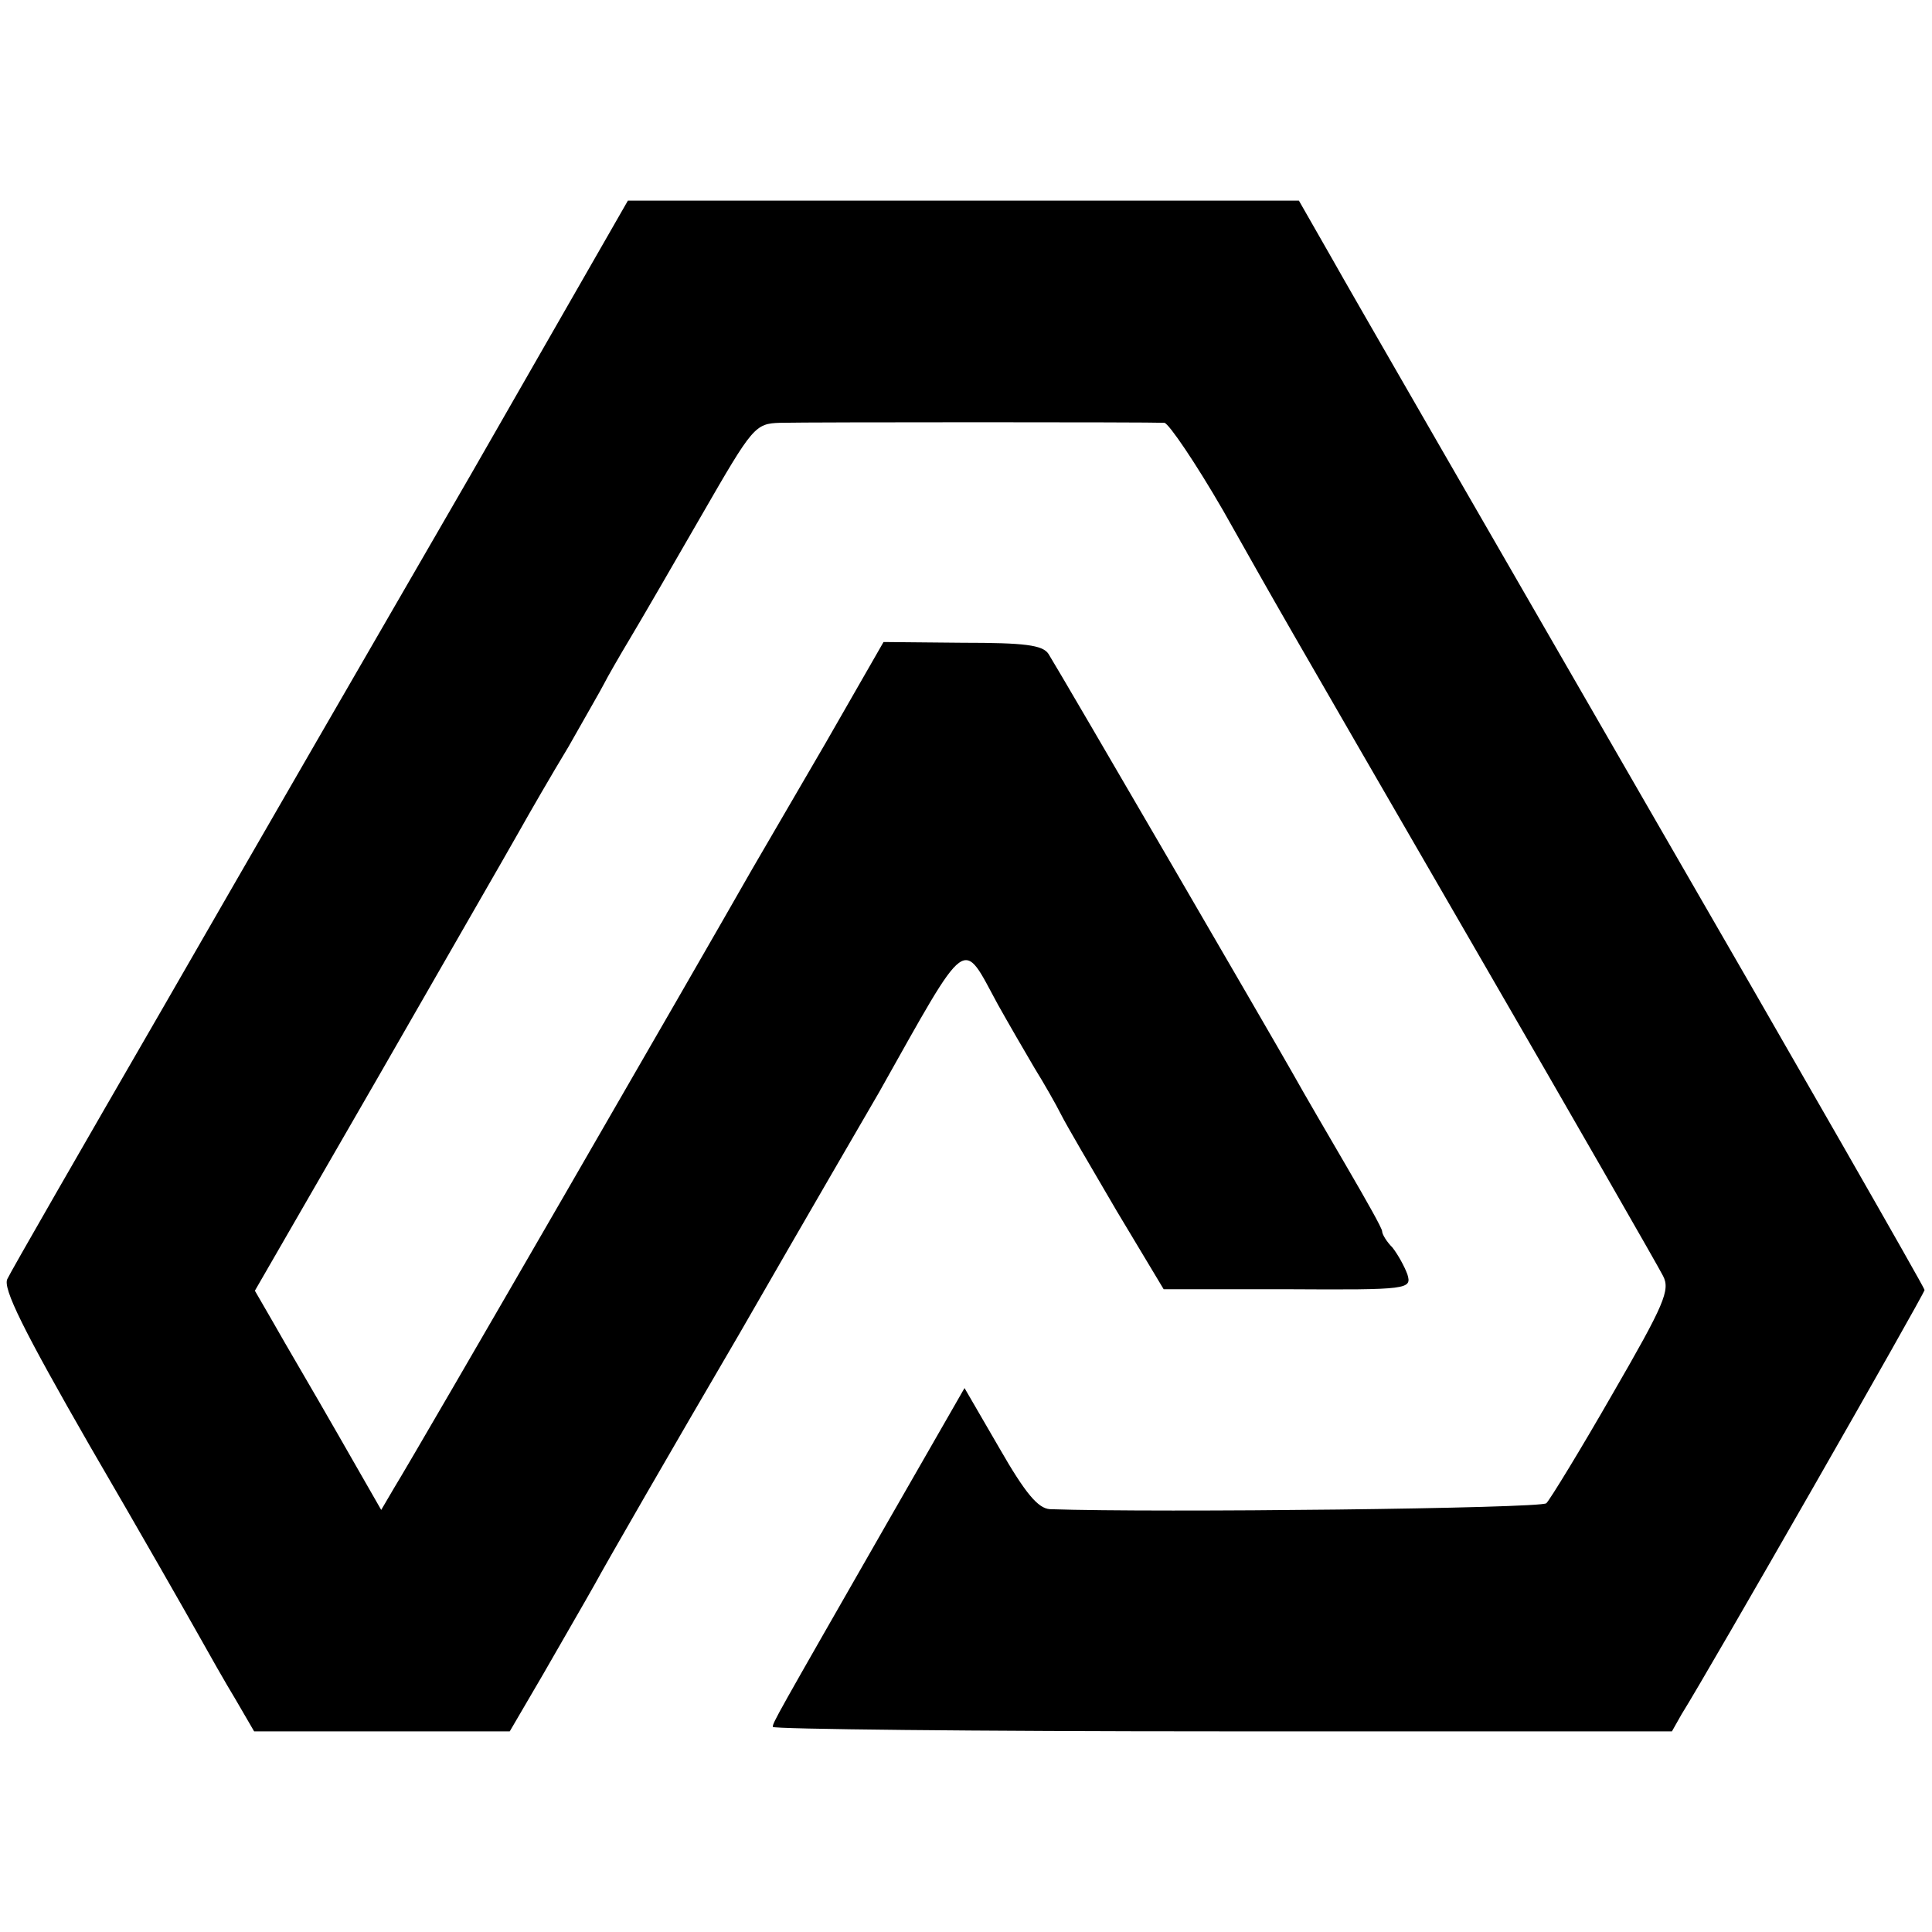 <?xml version="1.0" standalone="no"?>
<!DOCTYPE svg PUBLIC "-//W3C//DTD SVG 20010904//EN"
 "http://www.w3.org/TR/2001/REC-SVG-20010904/DTD/svg10.dtd">
<svg version="1.0" xmlns="http://www.w3.org/2000/svg"
 width="260pt" height="260pt" viewBox="0 0 260 260"
 preserveAspectRatio="xMidYMid meet">
<g transform="translate(0,260) scale(0.1,-0.1)"
fill="#000000" stroke="none">
<path d="M634 1962 c-117 -202 -303 -524 -414 -717 -111 -192 -206 -357 -210
-366 -7 -12 22 -70 111 -225 67 -115 132 -229 146 -254 14 -25 36 -64 50 -87
l25 -43 172 0 172 0 45 77 c24 42 56 97 70 122 14 26 101 177 194 336 92 160
177 306 188 325 122 217 111 208 160 118 14 -25 36 -63 49 -85 13 -21 29 -49
36 -63 7 -14 41 -72 75 -130 l63 -105 167 0 c163 -1 167 0 161 20 -4 11 -13
27 -20 36 -8 8 -14 18 -14 22 0 4 -21 41 -46 84 -25 43 -59 101 -74 128 -26
46 -308 531 -329 565 -8 12 -32 15 -116 15 l-106 1 -78 -136 c-43 -74 -88
-151 -99 -170 -70 -123 -447 -776 -482 -833 l-17 -29 -59 103 c-32 56 -71 122
-85 147 l-26 45 165 286 c90 157 176 306 190 331 14 25 44 77 67 115 22 39 44
77 48 85 4 8 20 36 35 61 15 25 59 101 97 167 68 118 71 122 105 123 40 1 499
1 517 0 6 -1 42 -54 79 -118 83 -147 57 -102 341 -593 132 -228 245 -425 251
-437 10 -19 2 -38 -68 -159 -43 -75 -84 -142 -89 -147 -7 -7 -521 -13 -668 -8
-16 1 -33 21 -68 82 l-47 81 -105 -183 c-150 -262 -153 -267 -153 -273 0 -3
272 -6 605 -6 l605 0 13 23 c37 59 327 566 327 571 0 3 -170 300 -377 658
-207 359 -397 688 -421 731 l-44 77 -452 0 -451 0 -211 -368z"/>
</g>
</svg>
